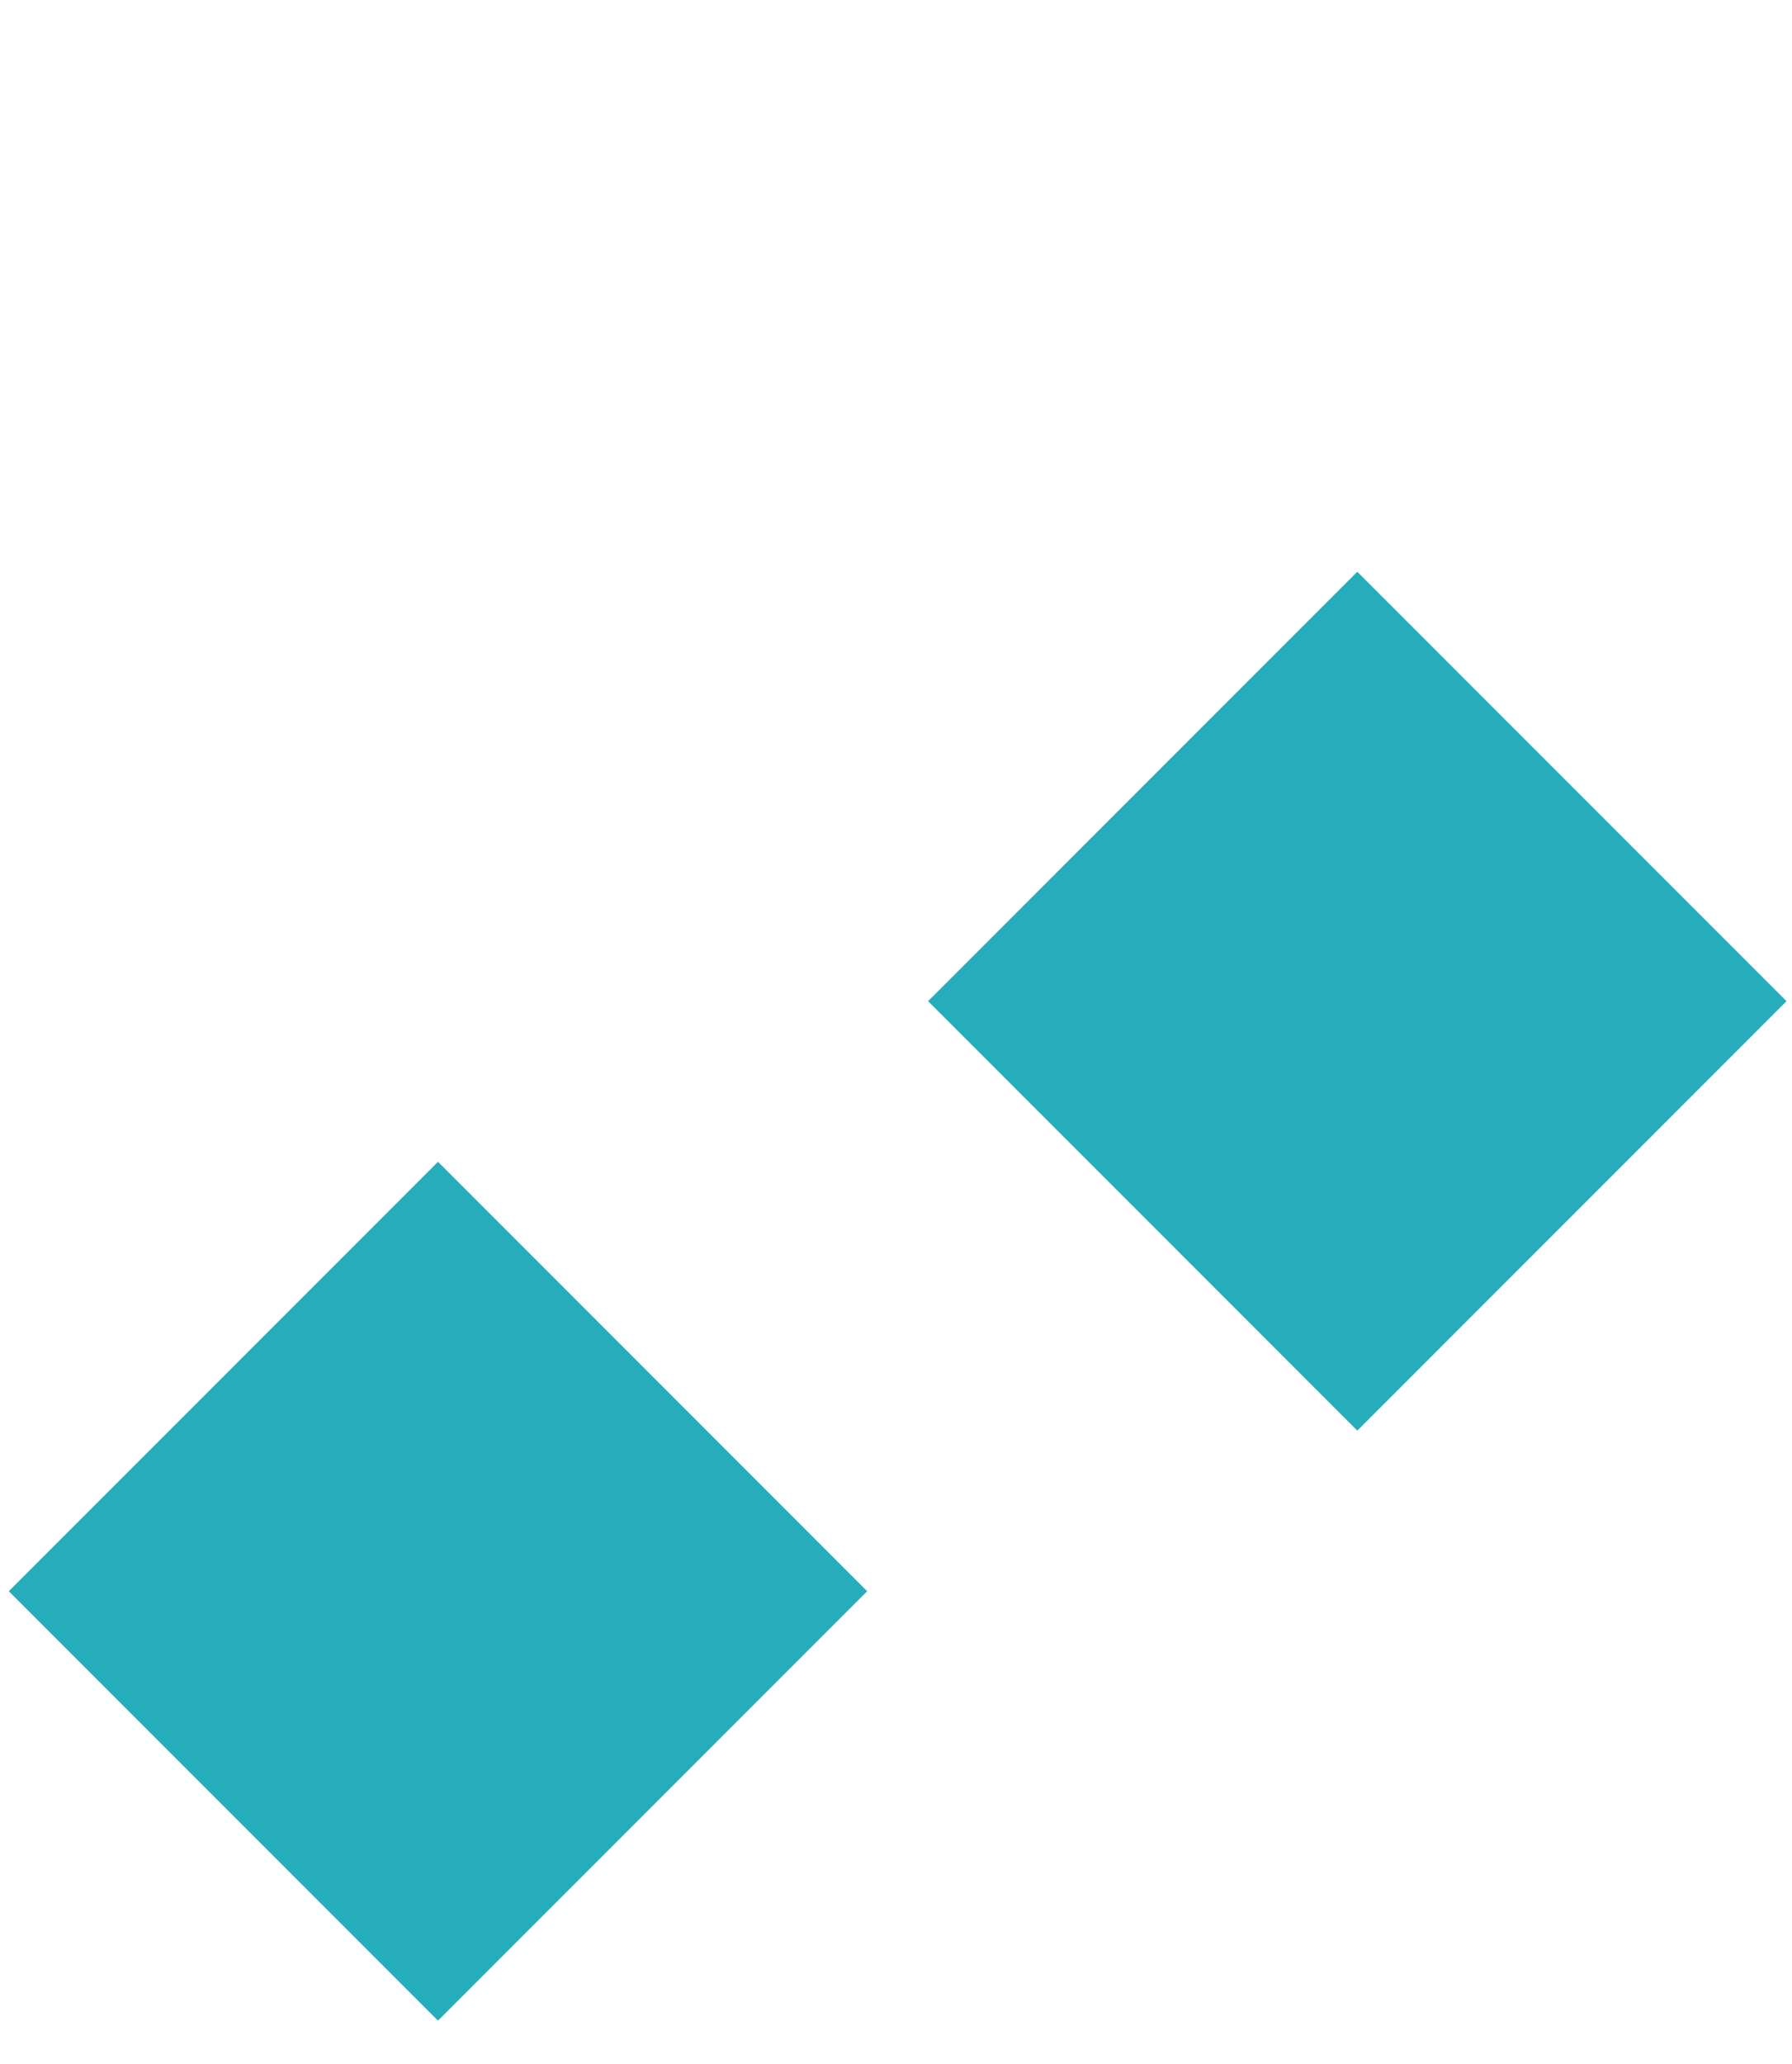 <?xml version="1.0" encoding="utf-8"?>
<svg xmlns="http://www.w3.org/2000/svg" viewBox="250.744 161.14 101.483 116.829" width="101.483px" height="116.829px" preserveAspectRatio="none"><g transform="matrix(0.058, 0, 0, 0.058, 313.366, -32.985)" id="object-0"><rect x="-1160.1" y="2630.43" width="592.762" height="592.762" style="fill: rgb(38, 173, 187); transform-box: fill-box; transform-origin: 50% 50%;" transform="matrix(0.707, -0.707, 0.707, 0.707, 220.169, 812.931)"/><rect x="-1160.1" y="2630.43" width="592.762" height="592.762" style="fill: rgb(38, 173, 187); stroke-width: 1; transform-origin: -863.719px 2926.81px;" transform="matrix(0.707, -0.707, 0.707, 0.707, 211.68, 1973.051)"/><rect x="-1160.1" y="2630.43" width="592.762" height="592.762" style="fill: rgb(38, 173, 187); stroke-width: 1; transform-origin: -863.719px 2926.81px;" transform="matrix(0.707, -0.707, 0.707, 0.707, 1109.295, 1397.227)"/></g></svg>